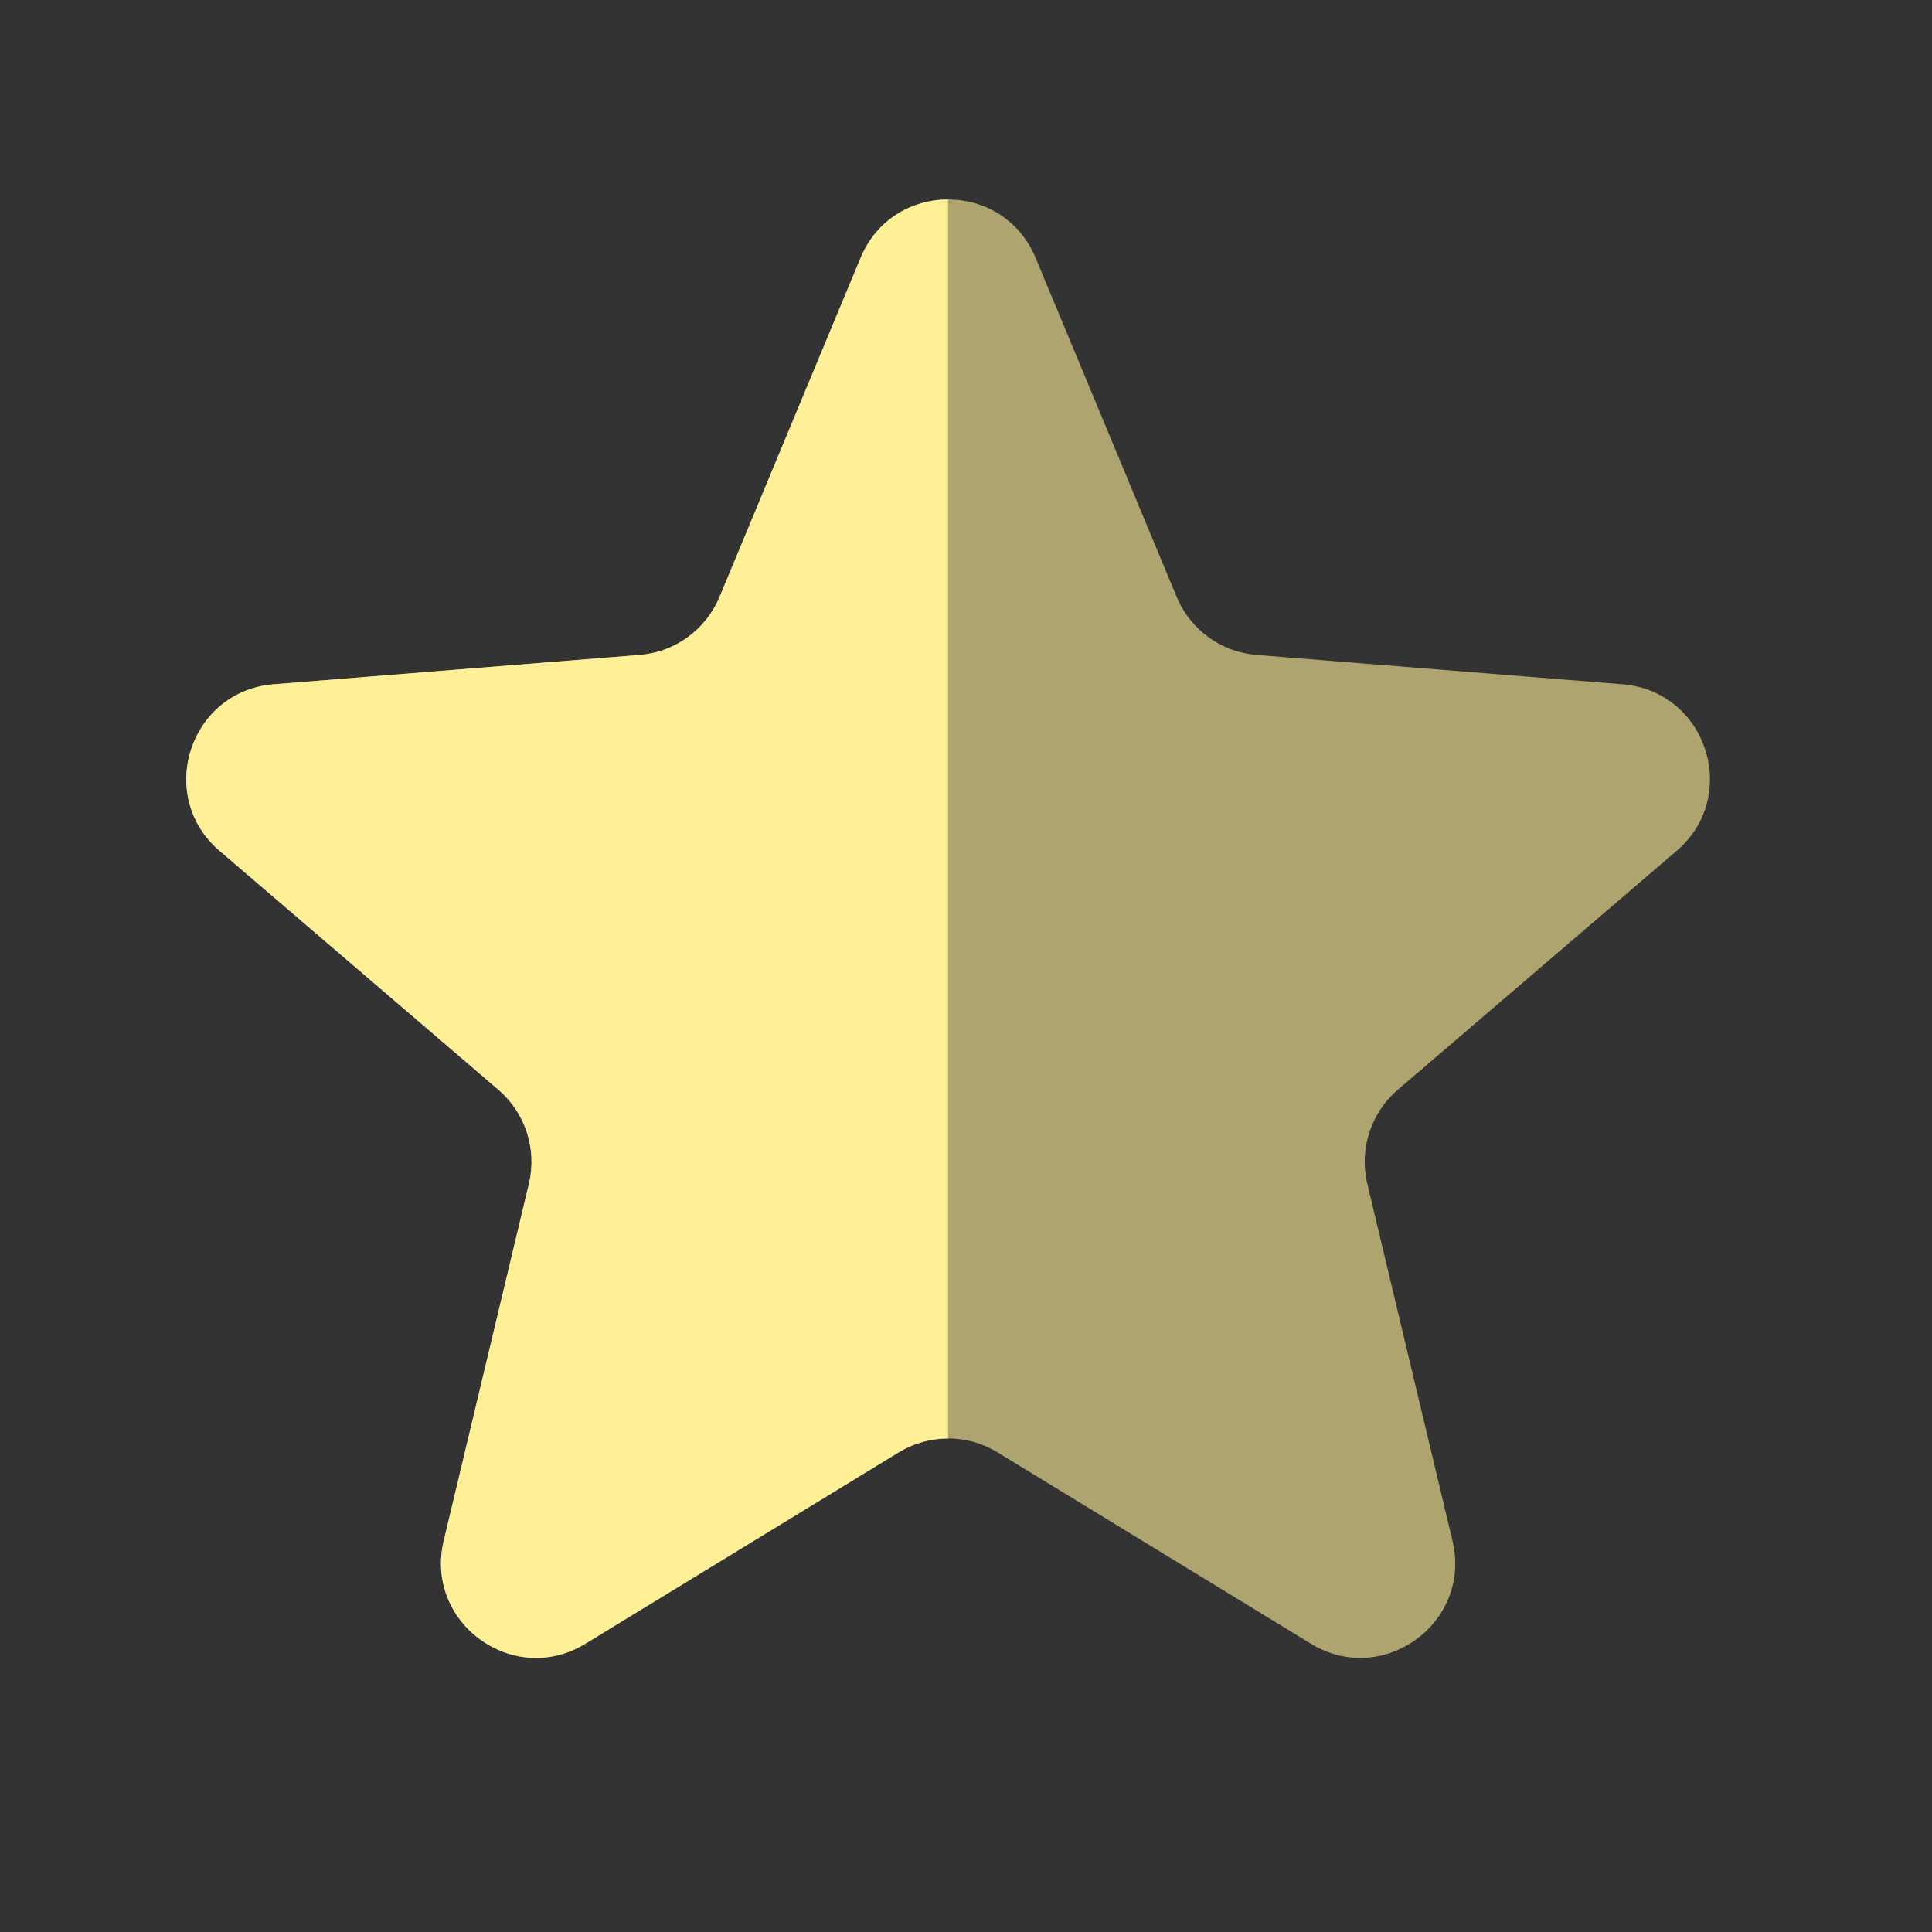 <svg width="27" height="27" viewBox="0 0 27 27" fill="none" xmlns="http://www.w3.org/2000/svg">
<rect x="0" y="0" width="27" height="27" fill="#333333" stroke="none"/>
<g clip-path="url(#clip0_11240_5353)">
<path d="M12.027 3.604C12.479 2.516 14.021 2.516 14.473 3.604L16.444 8.341C16.635 8.8 17.066 9.114 17.561 9.153L22.676 9.563C23.851 9.658 24.327 11.124 23.432 11.89L19.535 15.229C19.158 15.552 18.993 16.059 19.108 16.542L20.299 21.533C20.573 22.68 19.325 23.586 18.32 22.971L13.941 20.297C13.517 20.038 12.983 20.038 12.559 20.297L8.181 22.971C7.175 23.586 5.928 22.68 6.201 21.533L7.392 16.542C7.507 16.059 7.342 15.552 6.965 15.229L3.068 11.89C2.173 11.124 2.649 9.658 3.824 9.563L8.939 9.153C9.434 9.114 9.865 8.8 10.056 8.341L12.027 3.604Z" fill="#FFF098" fill-opacity="0.6"/>
<g clip-path="url(#clip1_11240_5353)">
<path d="M12.027 3.604C12.479 2.516 14.021 2.516 14.473 3.604L16.444 8.341C16.635 8.8 17.066 9.114 17.561 9.153L22.676 9.563C23.851 9.658 24.327 11.124 23.432 11.89L19.535 15.229C19.158 15.552 18.993 16.059 19.108 16.542L20.299 21.533C20.573 22.68 19.325 23.586 18.32 22.971L13.941 20.297C13.517 20.038 12.983 20.038 12.559 20.297L8.181 22.971C7.175 23.586 5.928 22.68 6.201 21.533L7.392 16.542C7.507 16.059 7.342 15.552 6.965 15.229L3.068 11.89C2.173 11.124 2.649 9.658 3.824 9.563L8.939 9.153C9.434 9.114 9.865 8.8 10.056 8.341L12.027 3.604Z" fill="#FFF098"/>
</g>
</g>
<defs>
<clipPath id="clip0_11240_5353">
<rect width="26.5" height="26.5" fill="white"/>
</clipPath>
<clipPath id="clip1_11240_5353">
<rect width="13.25" height="26.5" fill="white"/>
</clipPath>
</defs>
</svg>
